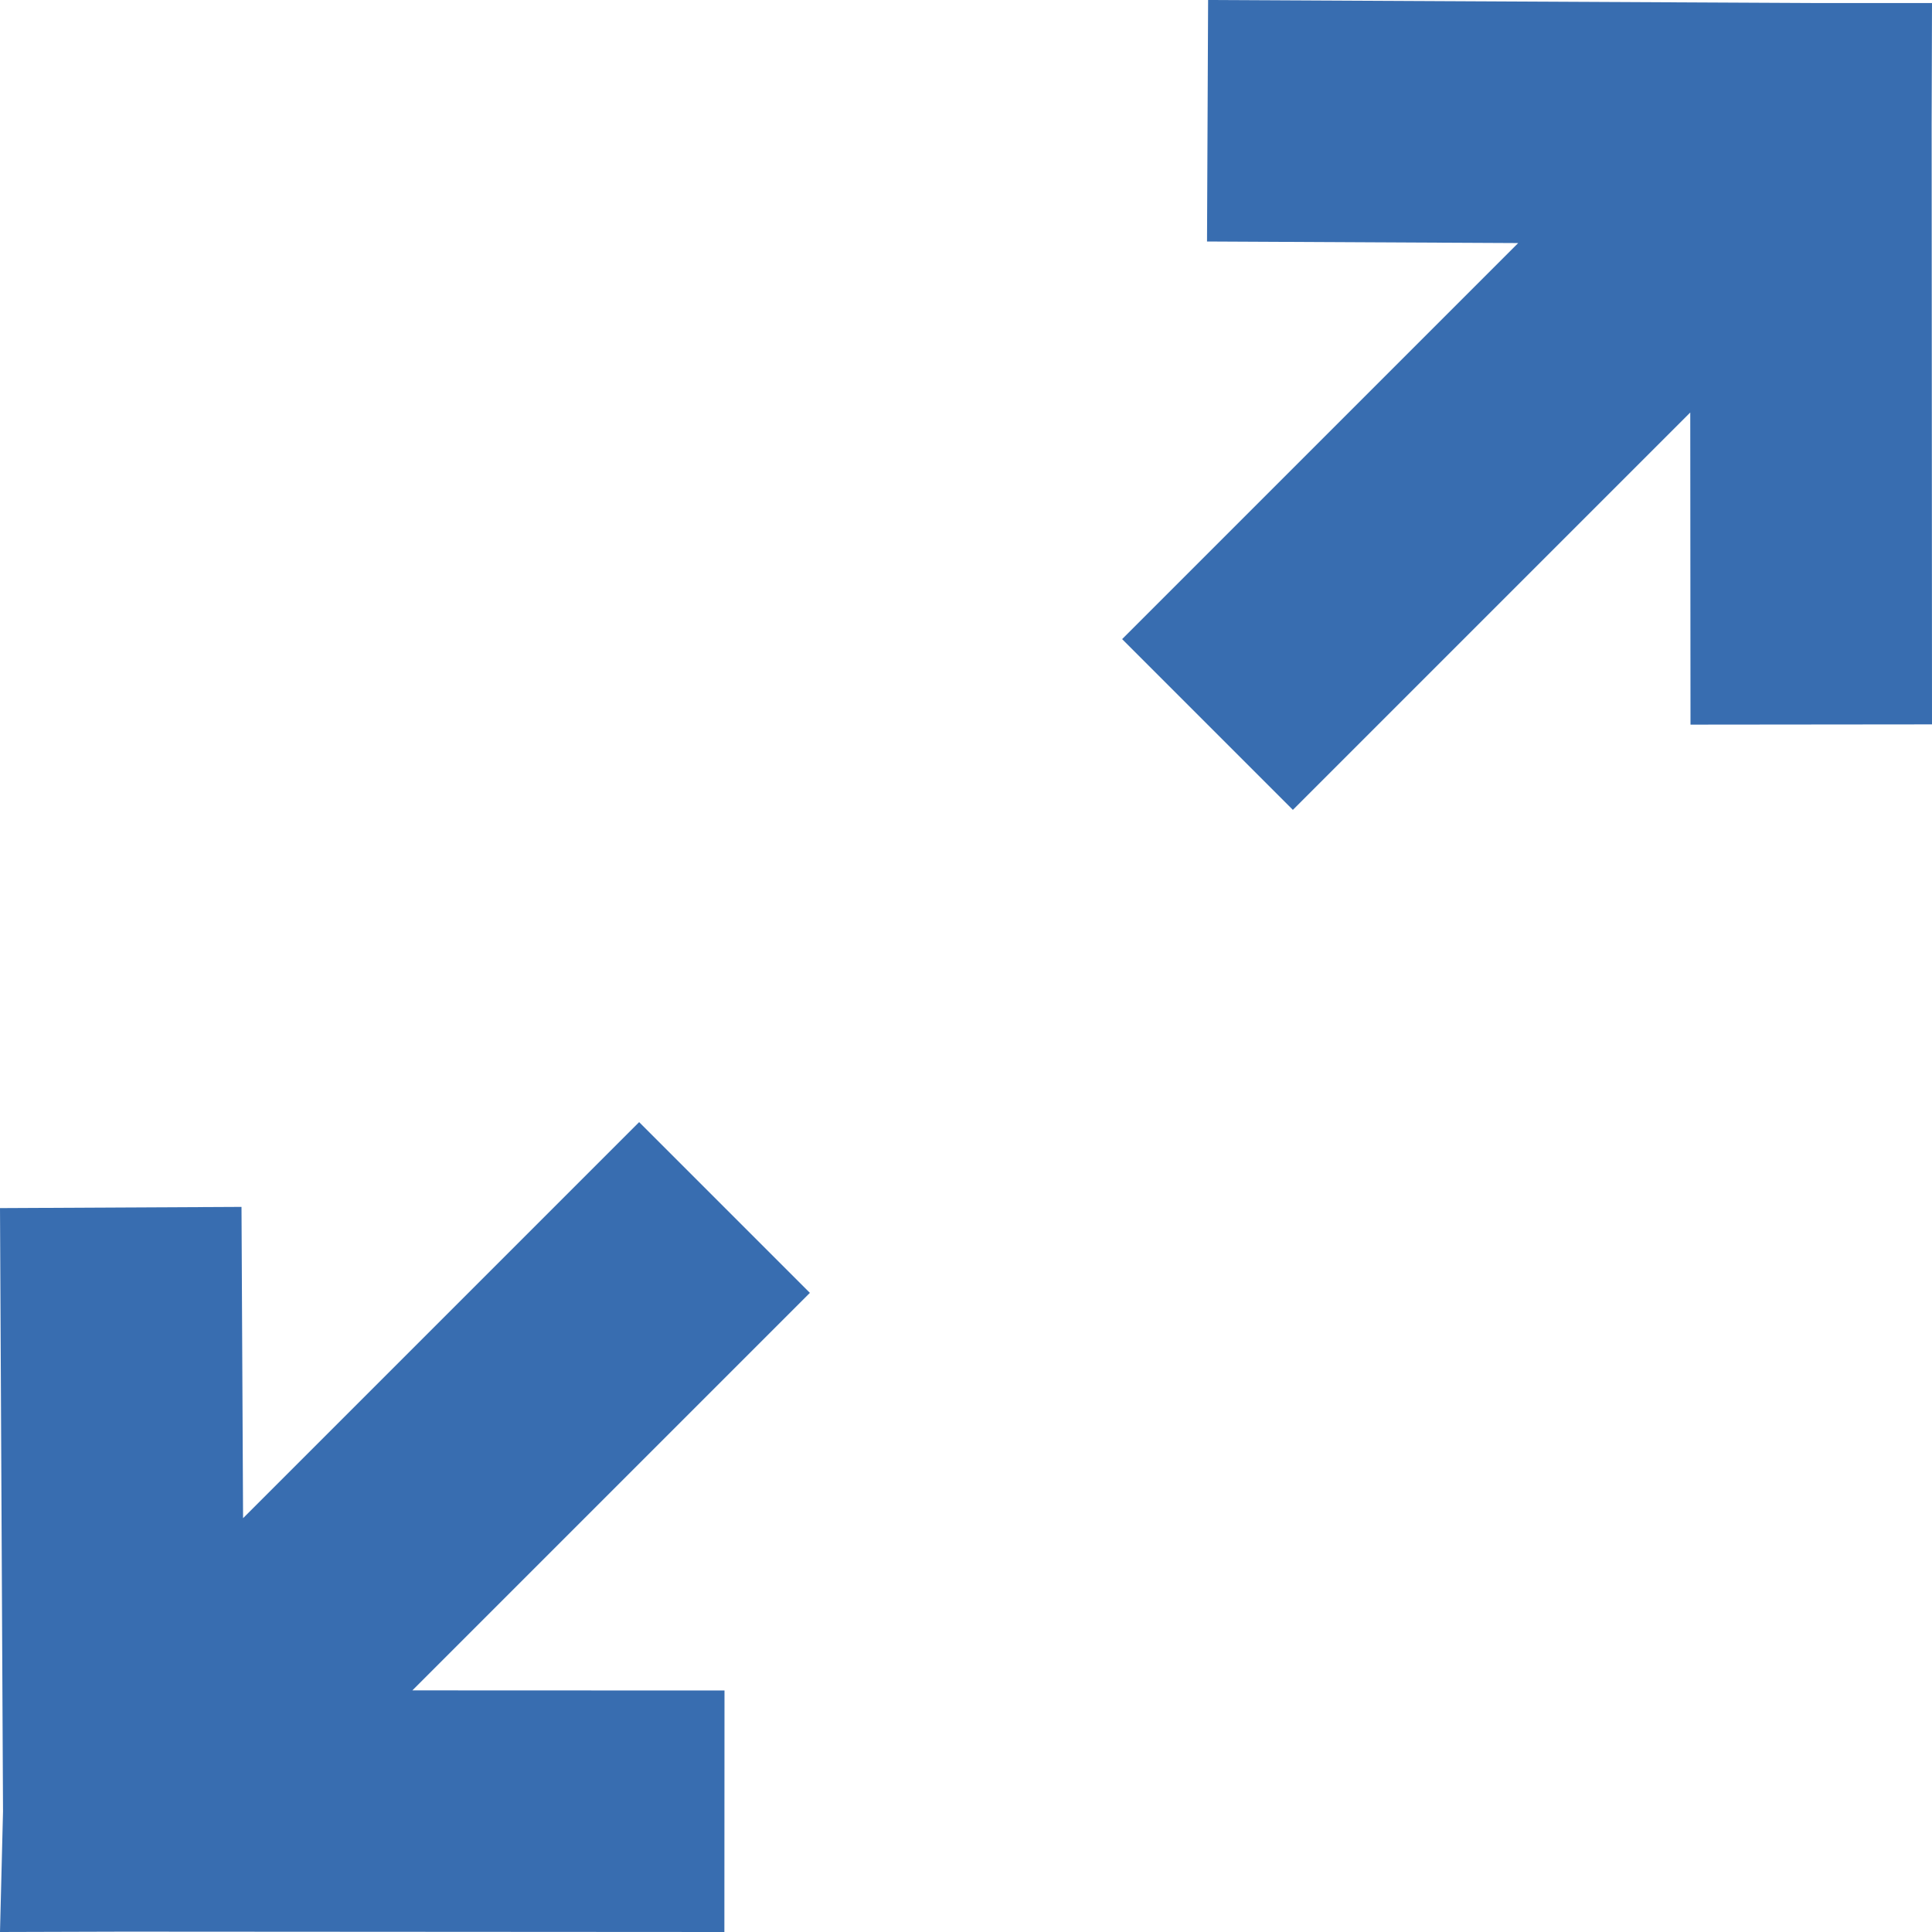 <?xml version="1.0" encoding="UTF-8"?>
<svg width="16px" height="16px" viewBox="0 0 16 16" version="1.1" xmlns="http://www.w3.org/2000/svg" xmlns:xlink="http://www.w3.org/1999/xlink">
    <!-- Generator: Sketch 53 (72520) - https://sketchapp.com -->
    <title>icons/expand</title>
    <desc>Created with Sketch.</desc>
    <g id="icons/expand" stroke="none" stroke-width="1" fill="none" fill-rule="evenodd">
        <g id="expand-icon" transform="translate(0, 0)" fill="#386DB0">
            <polygon id="Fill-90" points="15.997 1.024 16 0.025 15.002 0.025 10.005 -5.55111512e-14 9.996 2 12.573 2.013 9.293 5.293 10.707 6.707 13.998 3.416 14 6.001 16 5.999"></polygon>
            <polygon id="Fill-92" points="5.293 9.293 2.013 12.573 2 9.995 1.50460337e-05 10.005 0.025 15.002 5.32907052e-14 16 1.024 15.997 5.999 16 6 14 3.415 13.999 6.707 10.707"></polygon>
        </g>
    </g>
</svg>